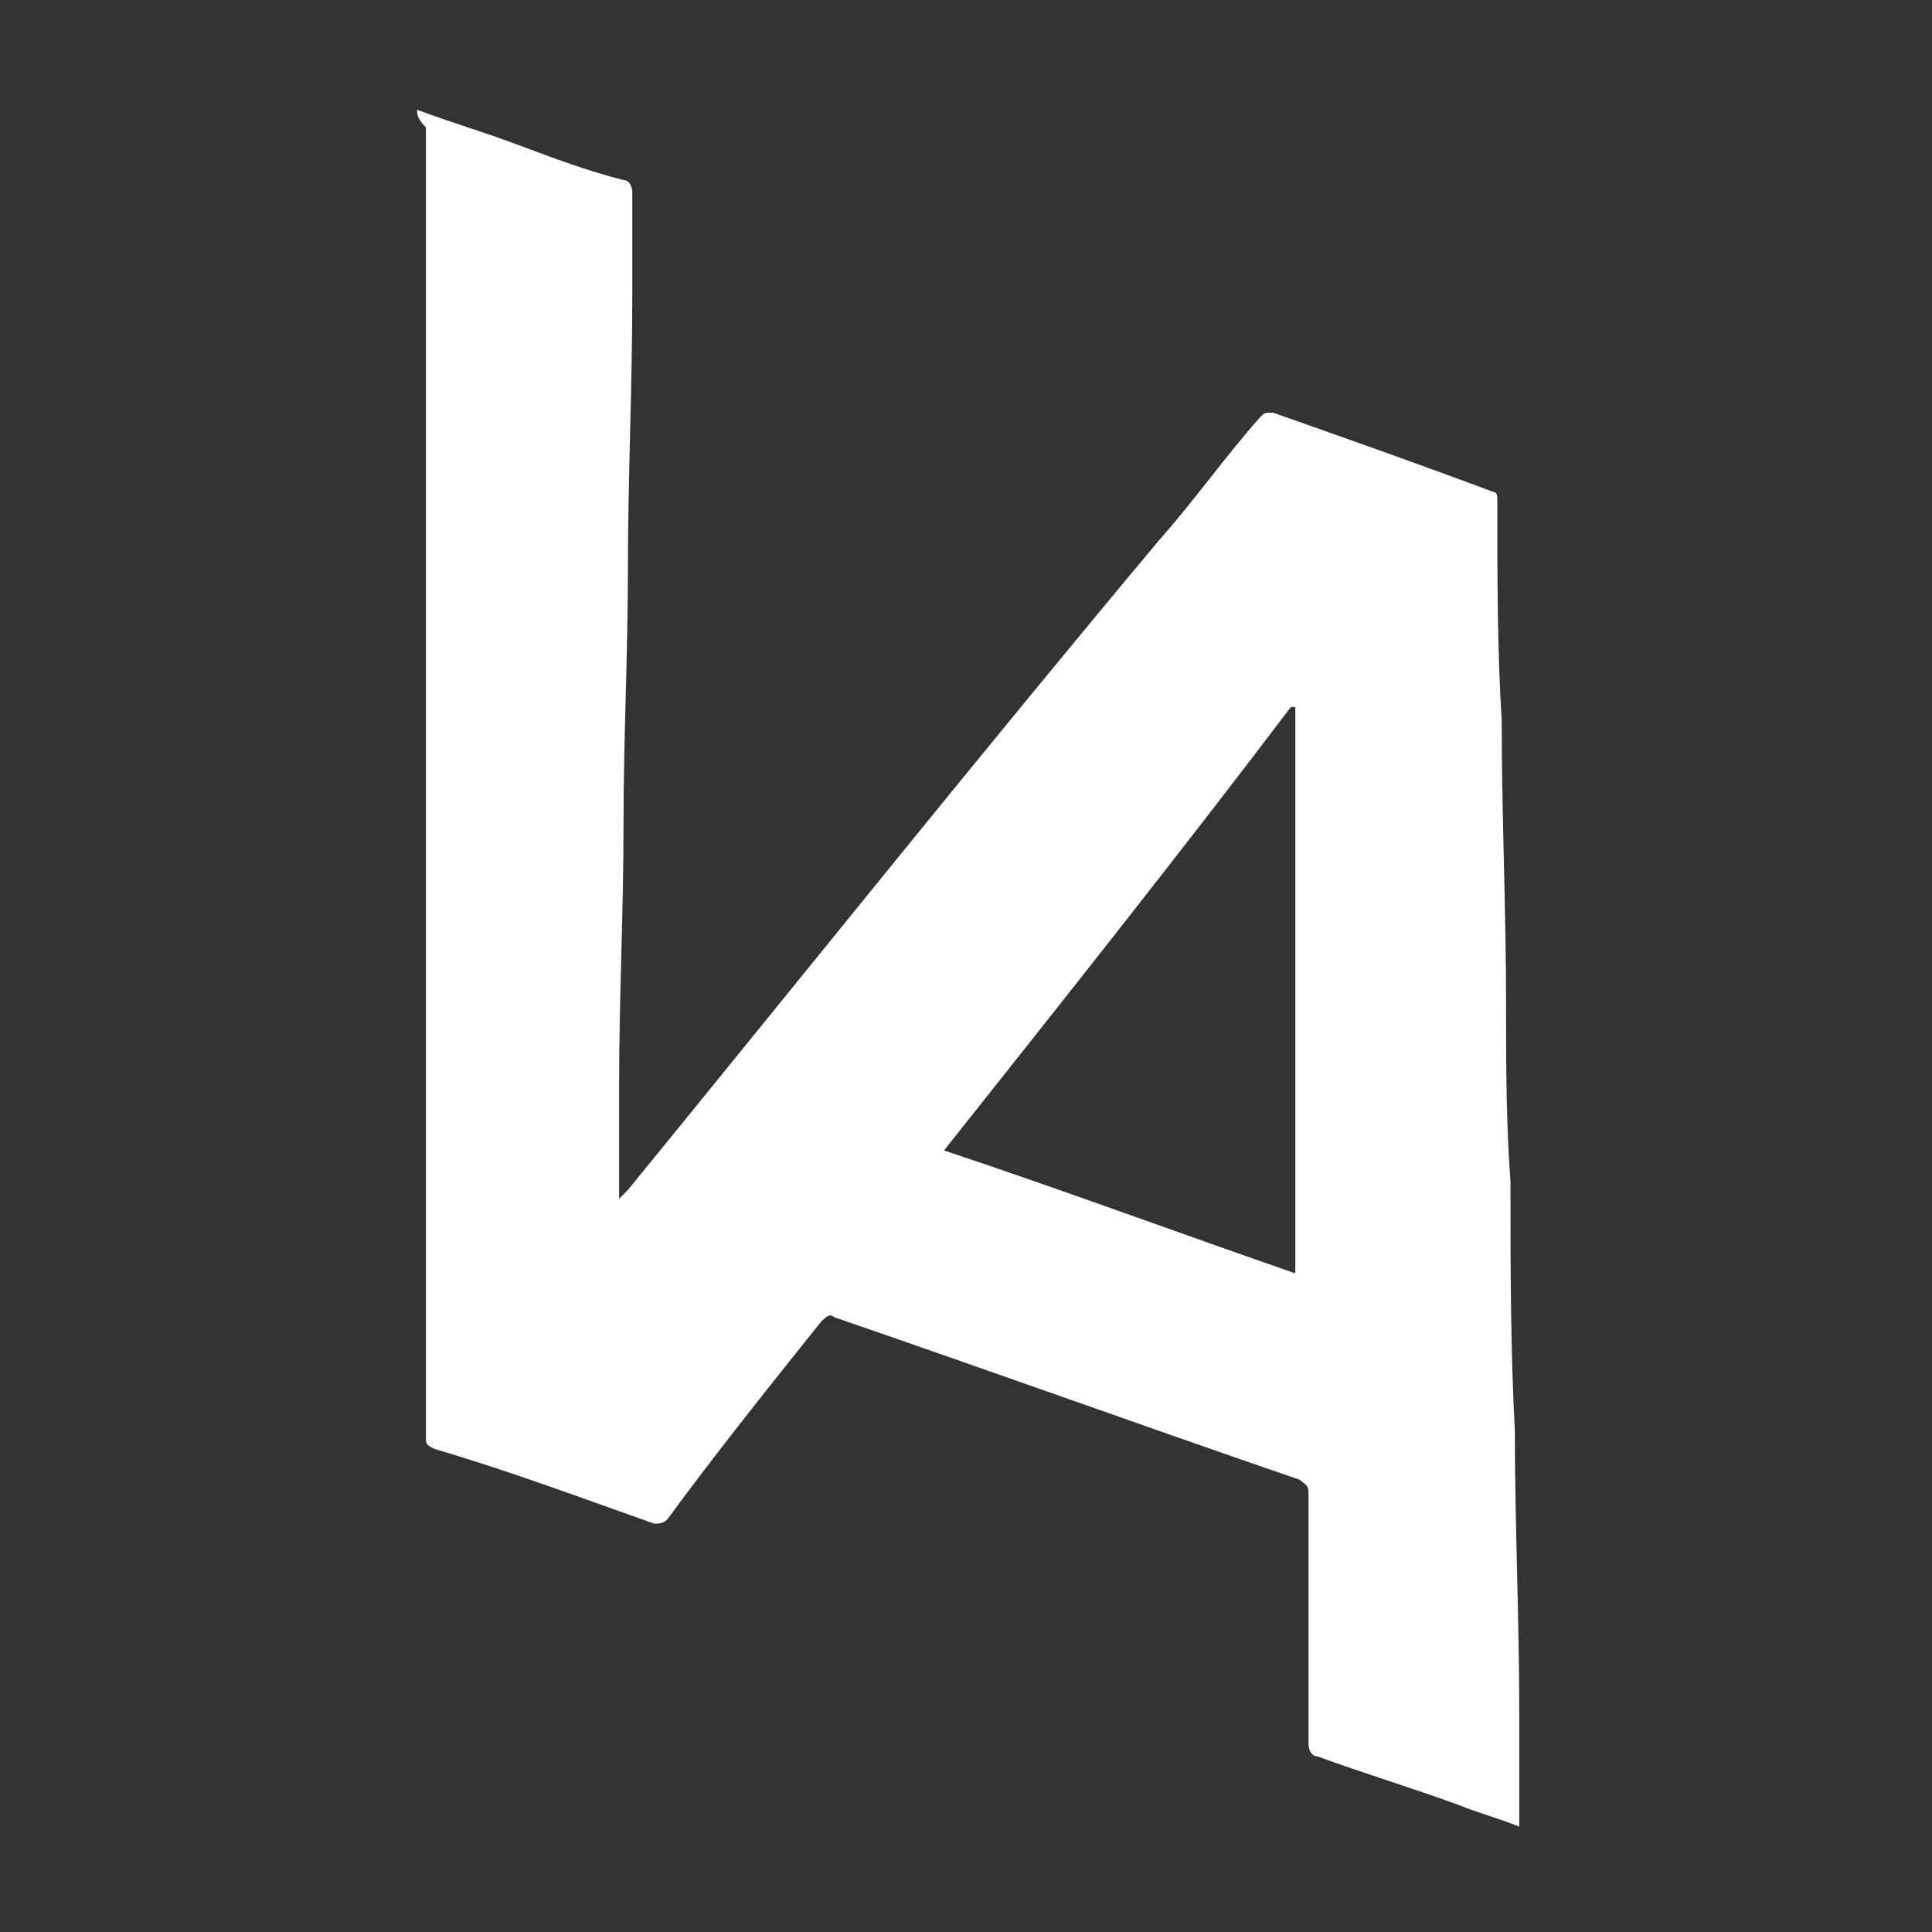 <?xml version="1.0" encoding="utf-8"?>
<!-- Generator: Adobe Illustrator 23.1.0, SVG Export Plug-In . SVG Version: 6.00 Build 0)  -->
<svg version="1.1" id="Layer_1" xmlns="http://www.w3.org/2000/svg" xmlns:xlink="http://www.w3.org/1999/xlink" x="0px" y="0px"
	 viewBox="0 0 44 44" style="enable-background:new 0 0 44 44;" xml:space="preserve">
<rect x="0" y="0" width="44" height="44" fill="#333333" stroke="none"/>
<style type="text/css">
	.st0{fill:#FFFFFF;}
</style>
<path class="st0" d="M9.5,2.5c0.8,0.3,1.5,0.5,2.3,0.8c0.8,0.3,1.6,0.6,2.4,0.8c0.1,0,0.2,0.1,0.2,0.3c0,0.8,0,1.5,0,2.3
	c0,2.1-0.1,4.2-0.1,6.3c0,1.9-0.1,3.8-0.1,5.8c0,2-0.1,3.9-0.1,5.9c0,0.8,0,1.6,0,2.4c0,0.1,0,0.1,0,0.2c0.1-0.1,0.1-0.1,0.2-0.2
	c4-4.9,8-9.9,12.1-14.8c0.8-0.9,1.5-1.9,2.3-2.8c0.1-0.1,0.1-0.1,0.3-0.1c1.7,0.6,3.4,1.2,5,1.8c0.1,0,0.1,0.1,0.1,0.2
	c0,1.7,0,3.4,0.1,5c0,2.2,0.1,4.3,0.1,6.5c0,1.3,0,2.7,0.1,4c0,1.9,0,3.8,0.1,5.7c0,2.1,0.1,4.3,0.1,6.4c0,0.9,0,1.7,0,2.6
	c-0.5-0.2-0.9-0.3-1.4-0.5c-1.1-0.4-2.1-0.7-3.2-1.1c-0.1,0-0.2-0.1-0.2-0.3c0-1.9,0-3.8,0-5.7c0-0.2-0.1-0.2-0.2-0.3
	c-3.5-1.2-7.1-2.5-10.6-3.7c-0.1-0.1-0.2,0-0.3,0.1c-1.2,1.5-2.4,3-3.5,4.5c-0.1,0.1-0.2,0.1-0.3,0.1c-1.7-0.6-3.3-1.2-5-1.7
	c-0.2-0.1-0.2-0.1-0.2-0.3c0-2.3,0-4.6,0-6.9c0-7.6,0-15.2,0-22.9C9.5,2.7,9.5,2.6,9.5,2.5z M21.5,26.2c2.7,0.9,5.4,1.9,8,2.8
	c0-4.3,0-8.6,0-12.9c0,0,0,0-0.1,0C26.9,19.4,24.2,22.8,21.5,26.2z"/>
</svg>
